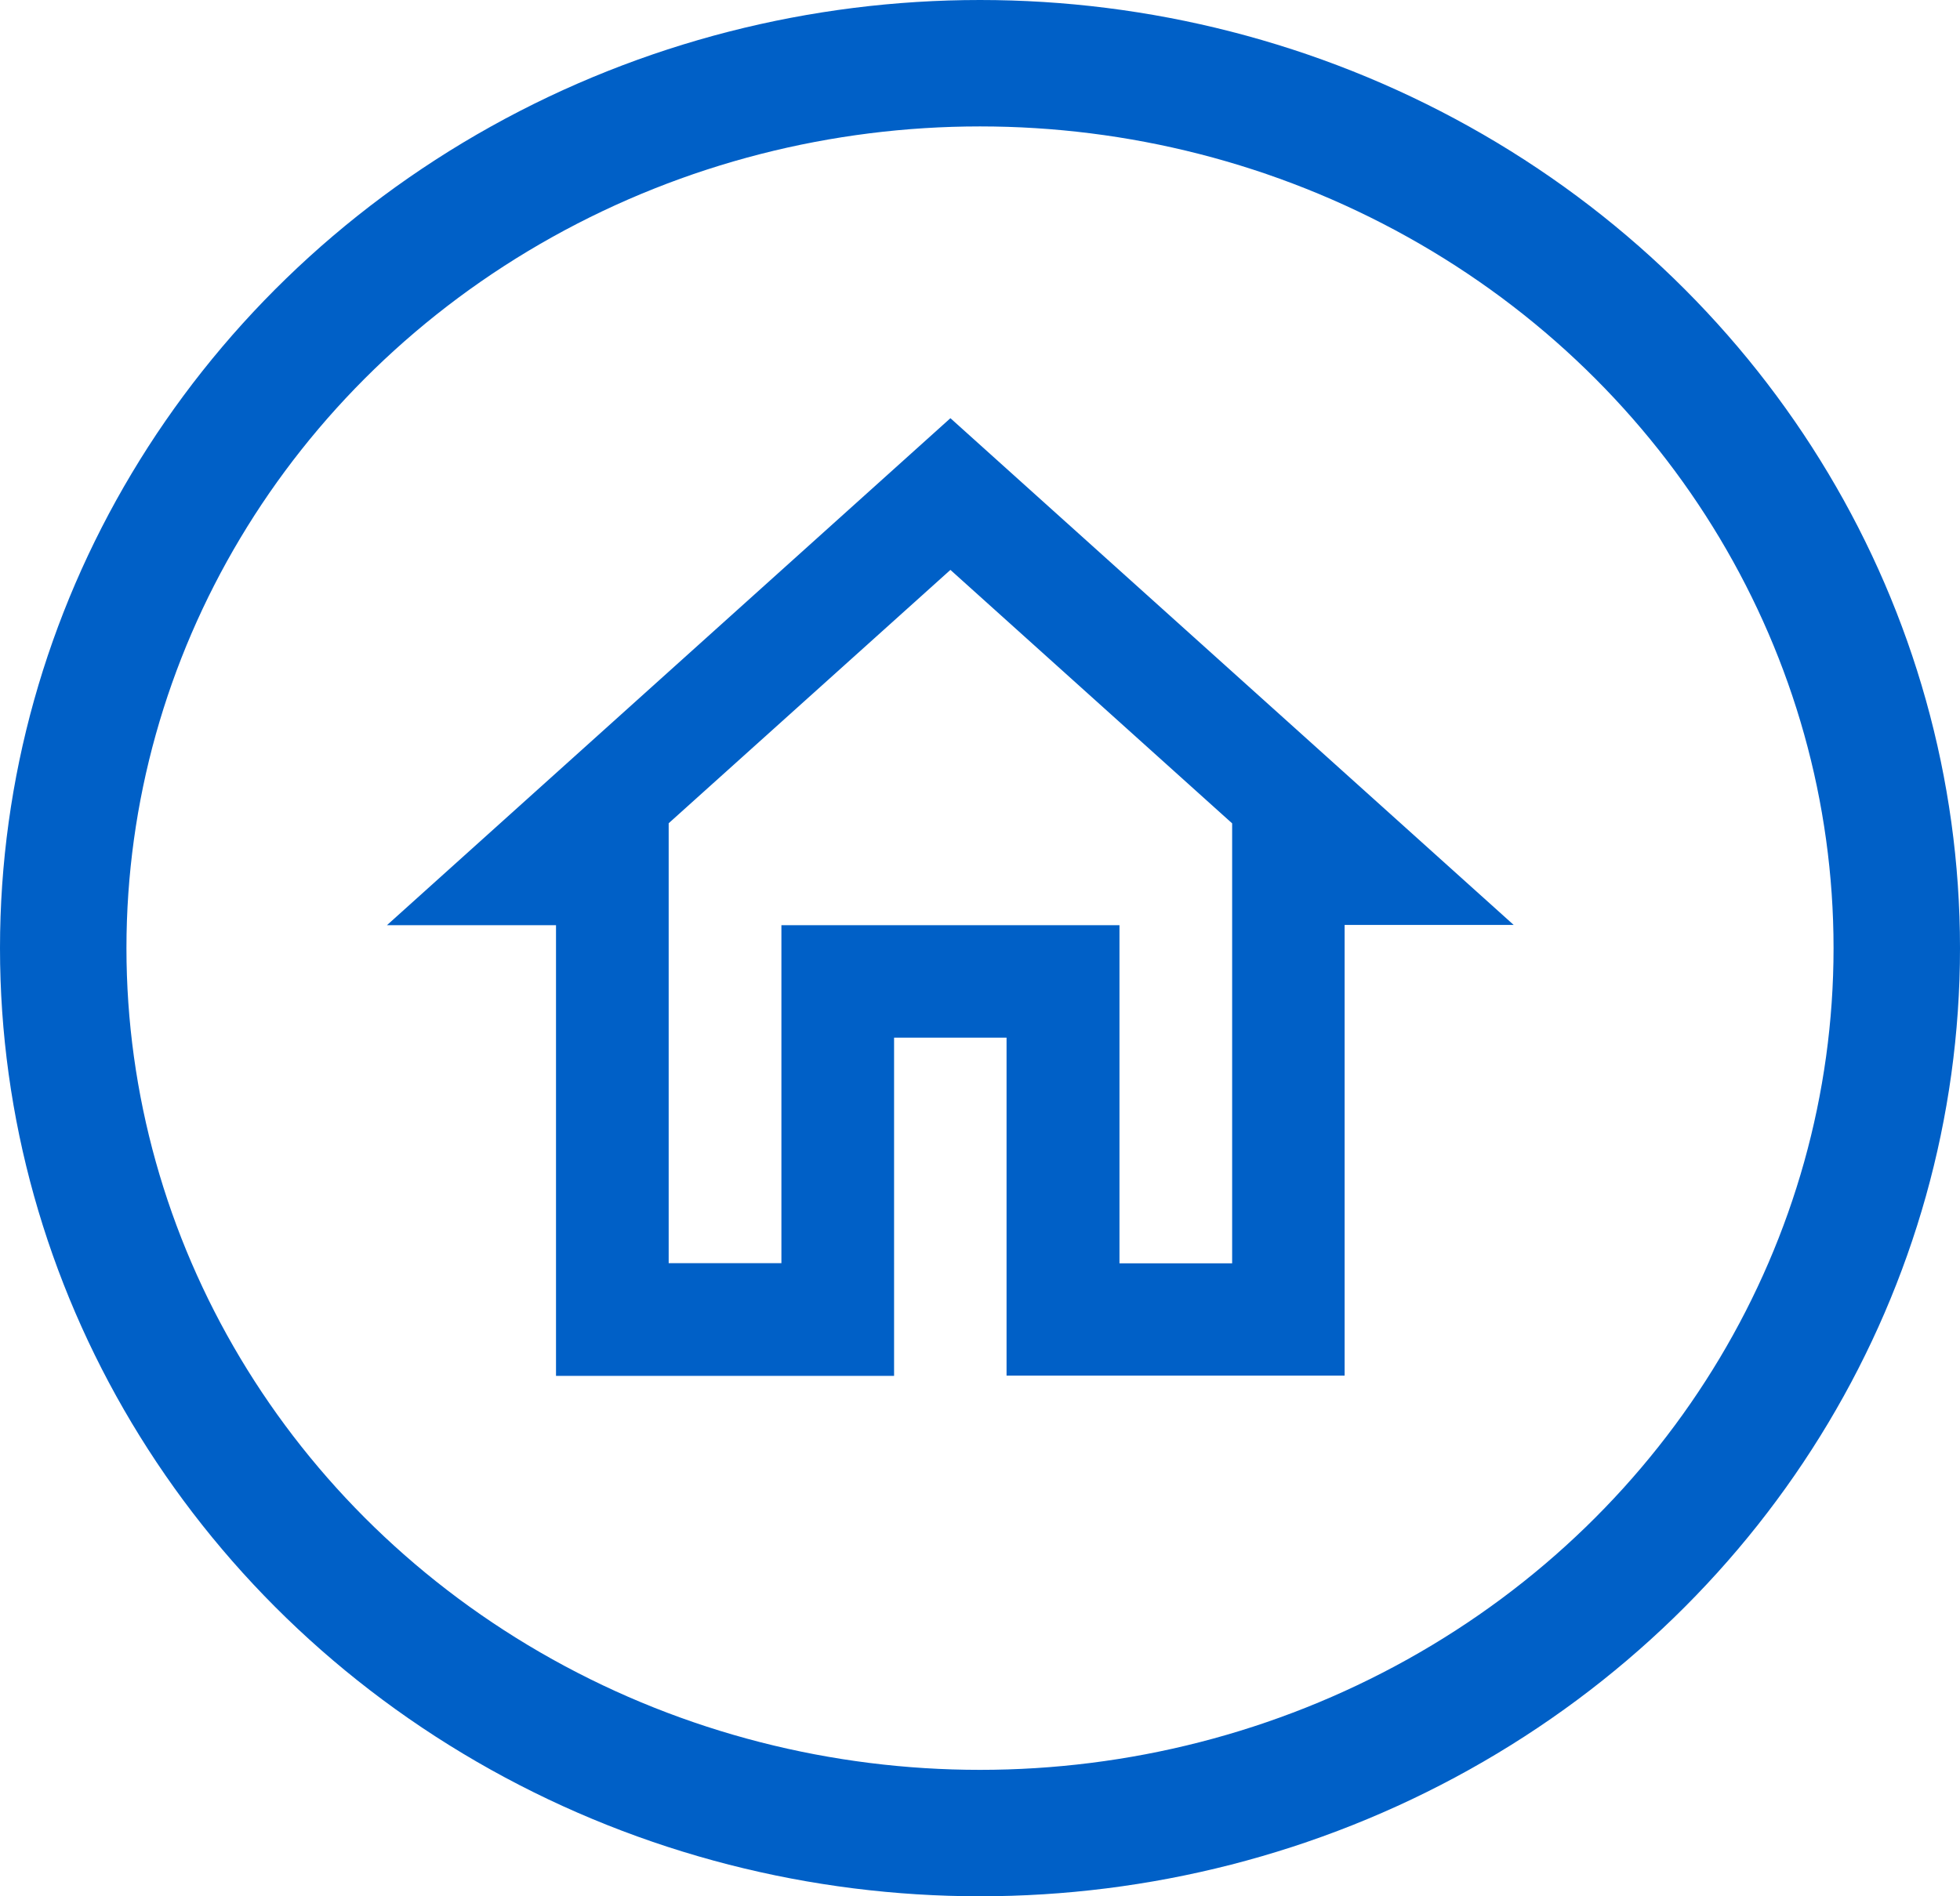 <svg xmlns="http://www.w3.org/2000/svg" width="31" height="30" viewBox="0 0 31 30"><defs><style>.a,.c{fill:none;}.b{fill:#0060c7;}.c{stroke:#0060c7;stroke-width:2px;}.d{stroke:none;}</style></defs><g transform="translate(4.338 3.942)"><path class="a" d="M0,0H21.389V21.389H0Z"/><path class="b" d="M10.912,5.4l4.456,4.01v6.96H13.586V11.021H8.239v5.347H6.456V9.408L10.912,5.4m0-2.4L2,11.021H4.674v7.13h5.347V12.8H11.8v5.347h5.347v-7.13h2.674Z" transform="translate(-0.218 -0.326)"/></g><g class="c"><ellipse class="d" cx="15.5" cy="15" rx="15.5" ry="15"/><ellipse class="a" cx="15.5" cy="15" rx="14.5" ry="14"/></g></svg>